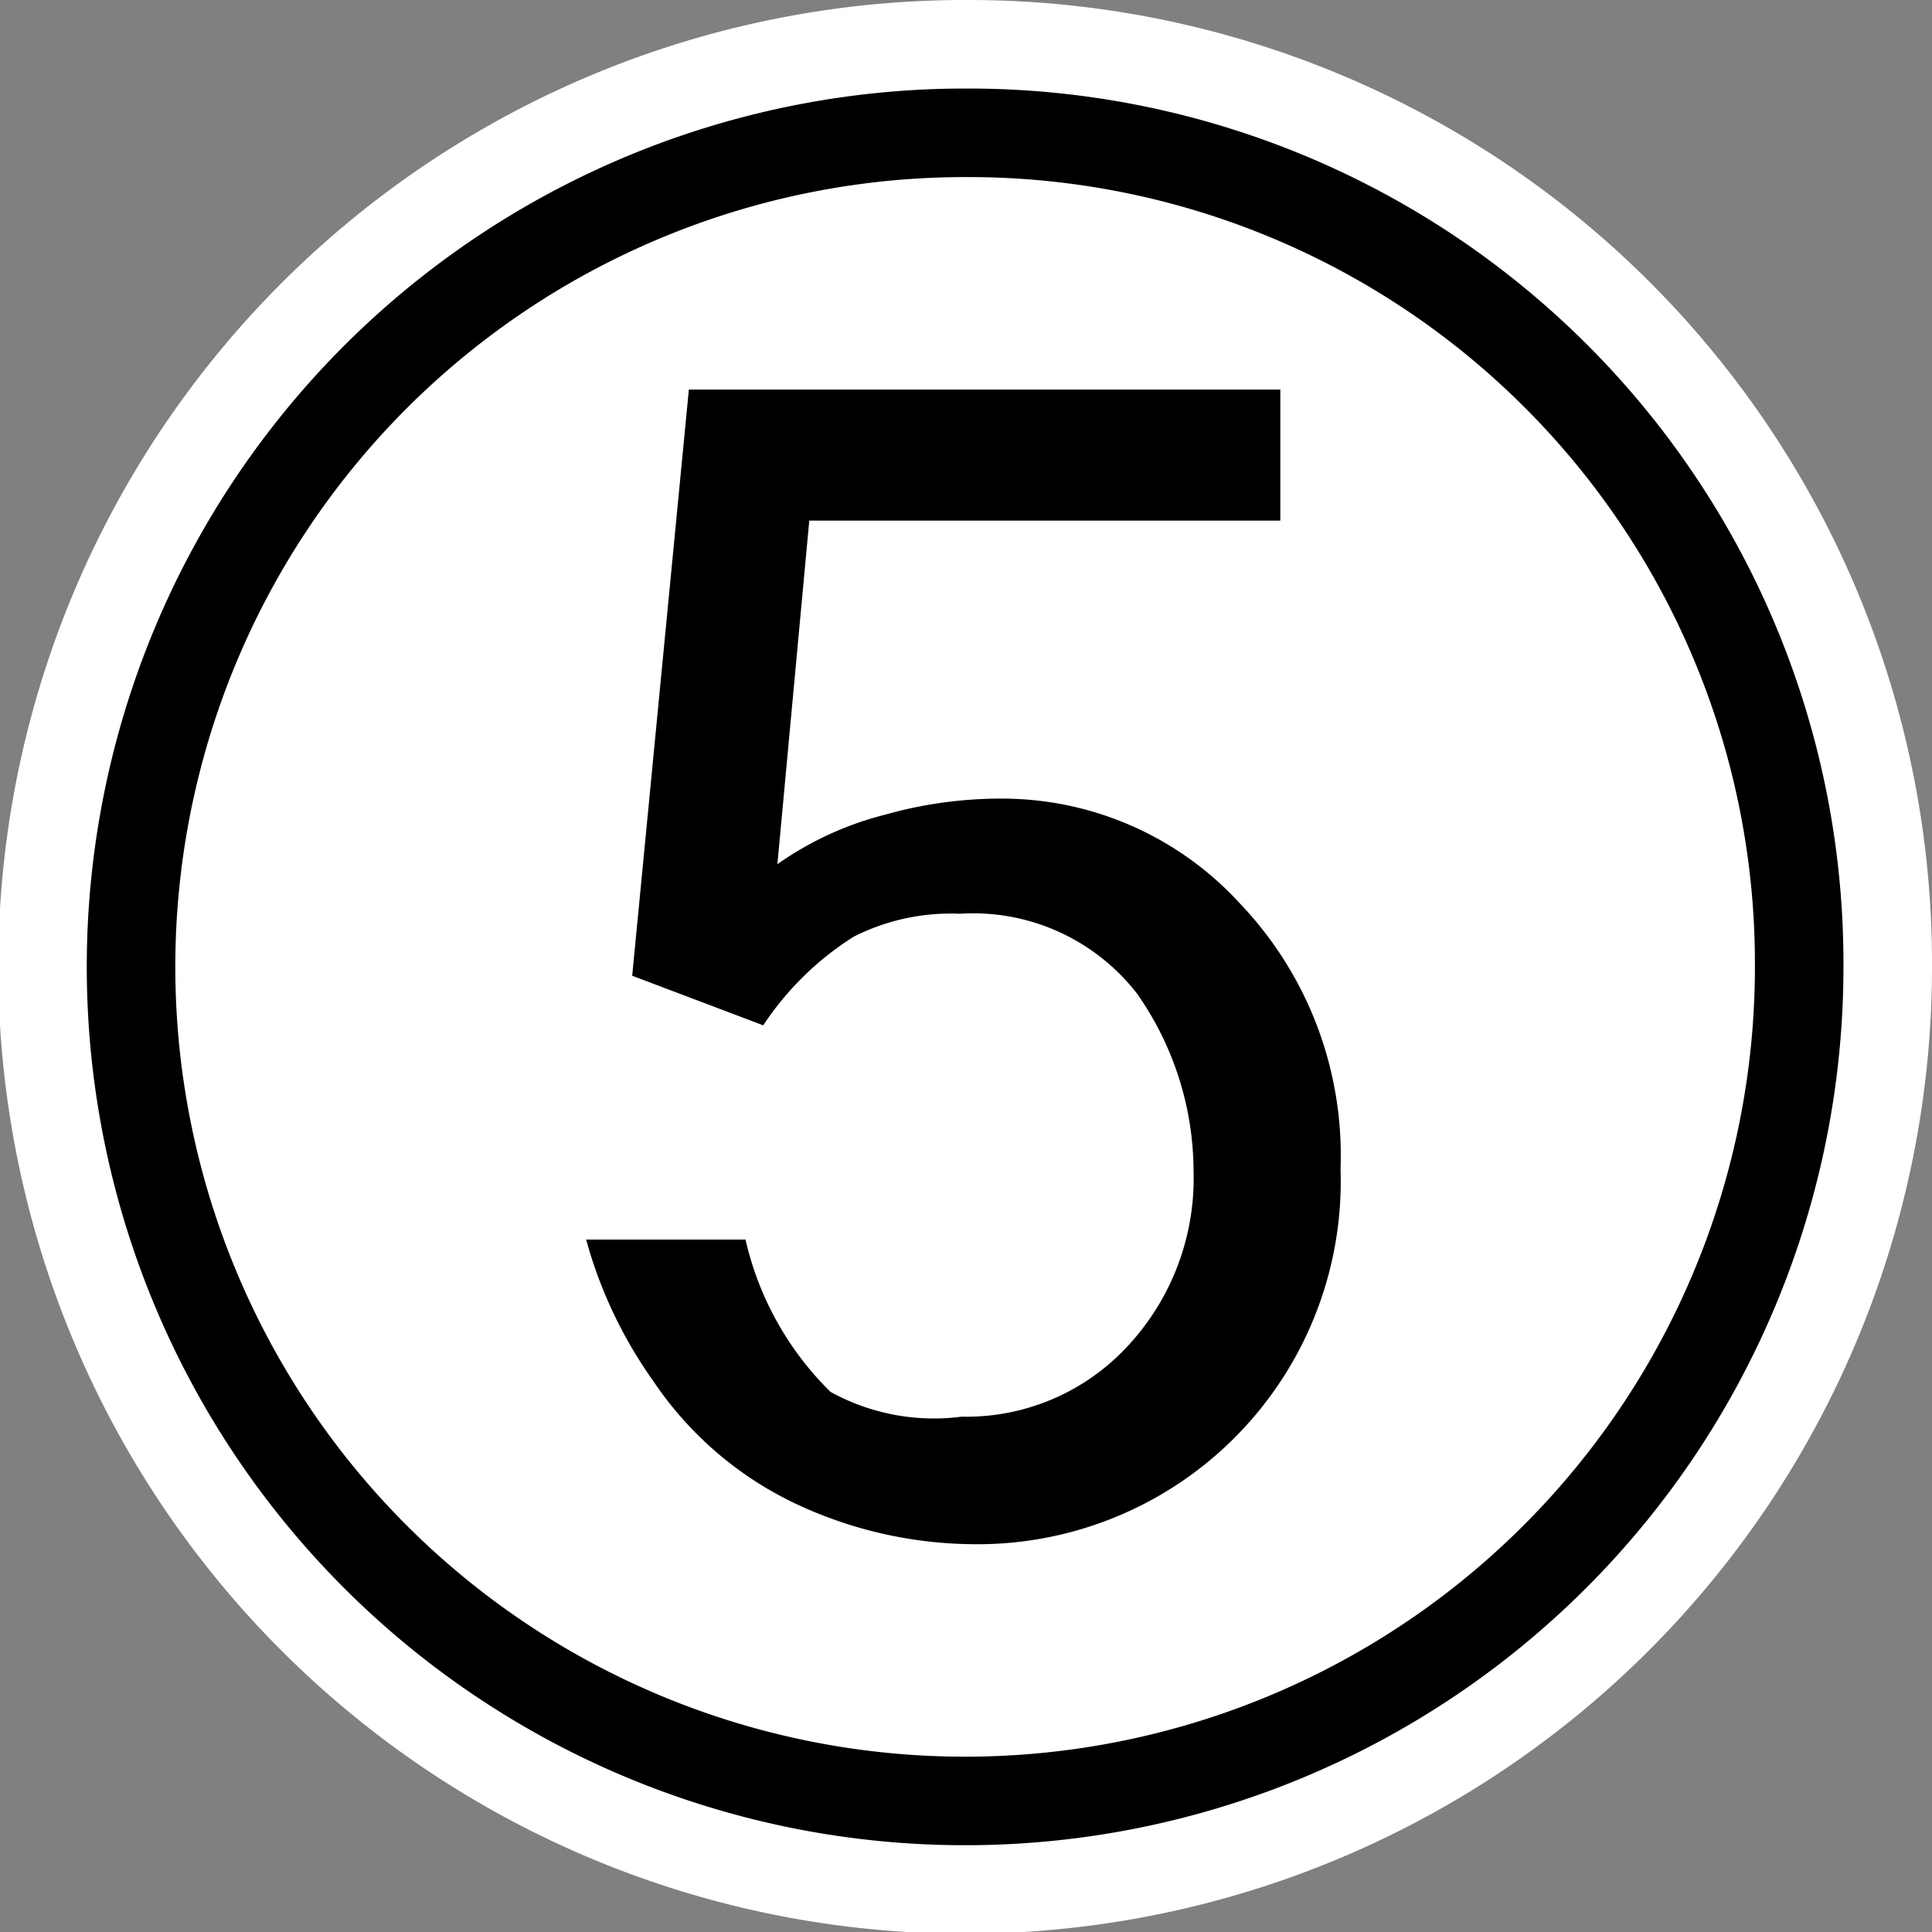 <svg id="レイヤー_1" data-name="レイヤー 1" xmlns="http://www.w3.org/2000/svg" width="0.39cm" height="0.39cm" viewBox="0 0 10.91 10.91"><rect x="0" y="0" width="10.91" height="10.91" fill="#808080" stroke="none"/><defs><style>.cls-1{fill:#fff;stroke:#fff;stroke-width:1.5px;}.cls-2{fill:none;stroke:#000;stroke-width:0.5px;}</style></defs><title>N5-s</title><path class="cls-1" d="M10.16,5.46A4.71,4.71,0,1,1,5.46.75,4.69,4.69,0,0,1,10.16,5.46Z"/><path class="cls-2" d="M10.16,5.46A4.71,4.71,0,1,1,5.46.75,4.69,4.69,0,0,1,10.16,5.46Z"/><path d="M3.89,2.2H7.23v.74H4.57L4.39,4.88A1.84,1.84,0,0,1,5,4.6a2.4,2.4,0,0,1,.69-.09A1.82,1.82,0,0,1,7,5.1a2.06,2.06,0,0,1,.57,1.5A2.05,2.05,0,0,1,5.49,8.72a2.39,2.39,0,0,1-1-.23,2,2,0,0,1-.8-.69A2.53,2.53,0,0,1,3.31,7h.9a1.75,1.75,0,0,0,.48.86A1.21,1.21,0,0,0,5.43,8a1.24,1.24,0,0,0,.93-.39,1.39,1.39,0,0,0,.38-1,1.75,1.75,0,0,0-.32-1,1.17,1.17,0,0,0-1-.45,1.21,1.21,0,0,0-.6.13,1.7,1.7,0,0,0-.51.5l-.74-.28Z"/></svg>